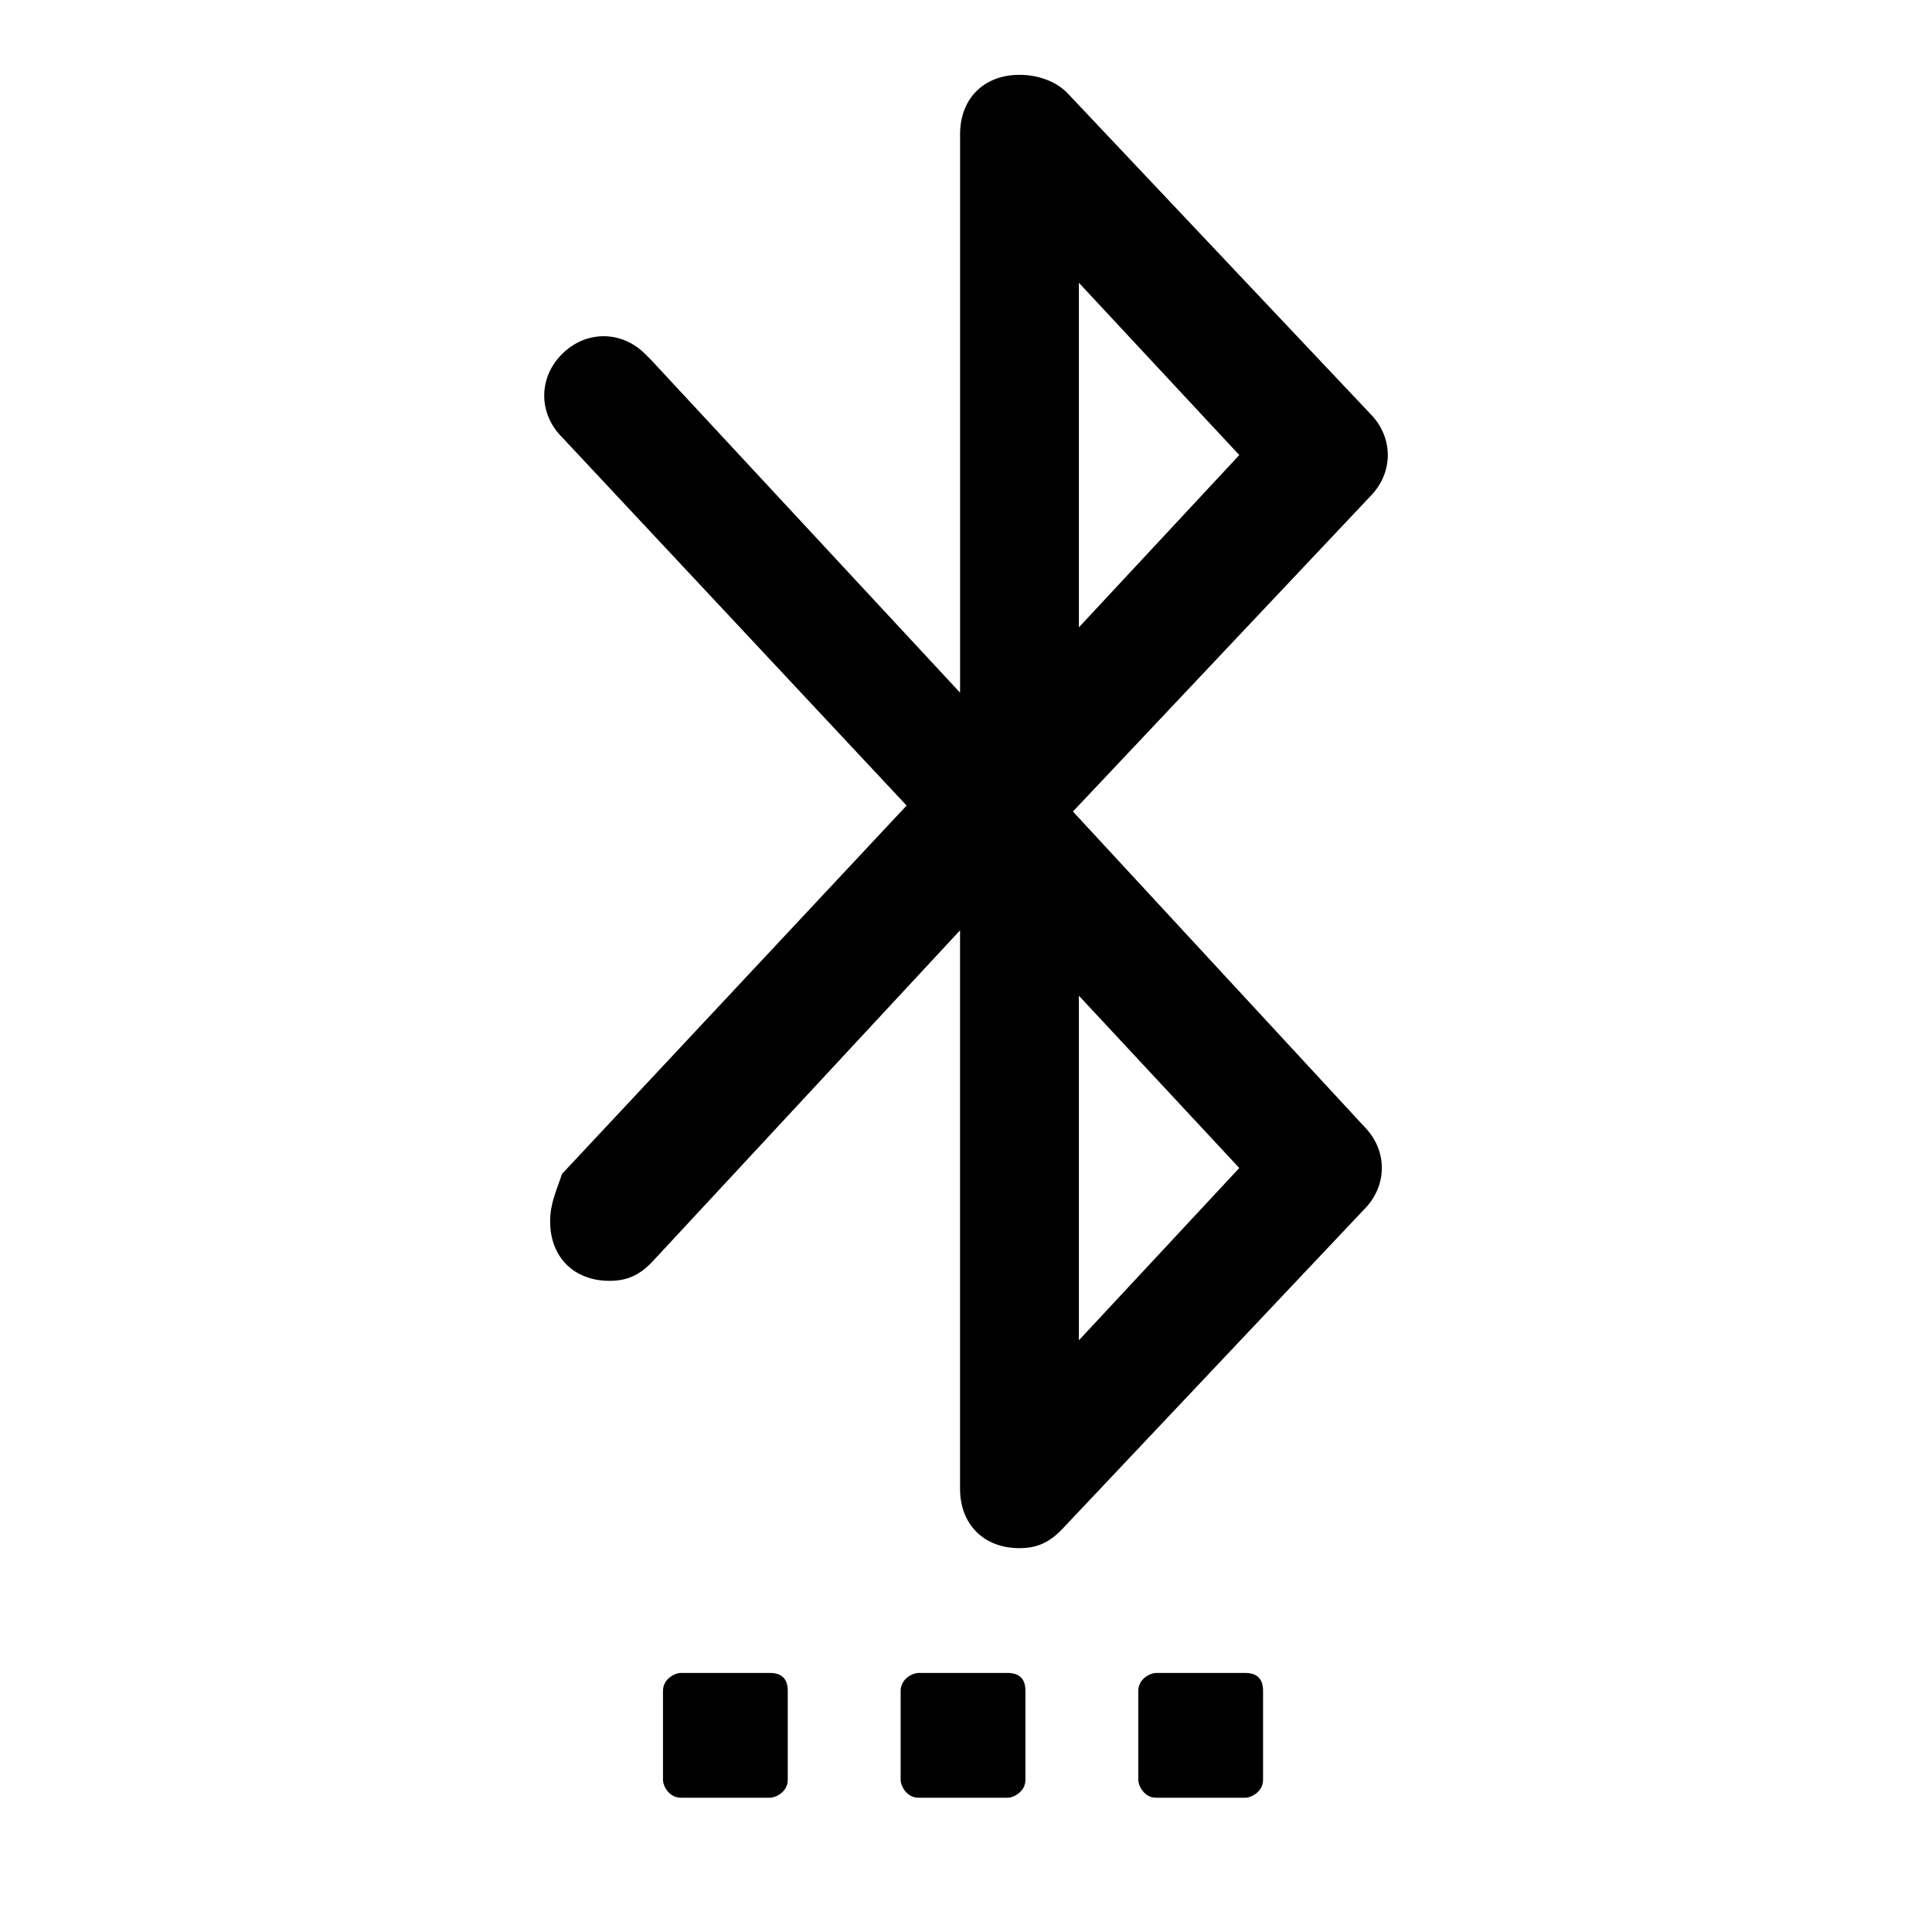 <?xml version="1.0" encoding="UTF-8"?>
<!-- Uploaded to: ICON Repo, www.iconrepo.com, Generator: ICON Repo Mixer Tools -->
<svg fill="#000000" width="800px" height="800px" version="1.1" viewBox="144 144 512 512" xmlns="http://www.w3.org/2000/svg">
 <g>
  <path d="m428.34 359.06 78.719-83.445c6.297-6.297 6.297-15.742 0-22.043l-80.293-85.02c-3.148-3.141-7.871-4.719-12.594-4.719-9.445 0-15.742 6.297-15.742 15.742v147.99l-81.867-88.168-1.574-1.574c-6.297-6.297-15.742-6.297-22.043 0-6.297 6.297-6.297 15.742 0 22.043l91.316 97.613-91.316 97.613c-1.578 4.727-3.152 7.879-3.152 12.602 0 9.445 6.297 15.742 15.742 15.742 4.723 0 7.871-1.574 11.02-4.723l81.867-88.168v147.99c0 9.445 6.297 15.742 15.742 15.742 4.723 0 7.871-1.574 11.02-4.723l80.293-85.02c6.297-6.297 6.297-15.742 0-22.043zm1.578-140.12 42.508 45.656-42.508 45.656zm0 280.25v-91.316l42.508 45.656z"/>
  <path d="m348.04 587.35h-23.617c-1.574 0-4.723 1.574-4.723 4.723v23.617c0 1.574 1.574 4.723 4.723 4.723h23.617c1.574 0 4.723-1.574 4.723-4.723v-23.617c0-3.148-1.574-4.723-4.723-4.723z"/>
  <path d="m411.02 587.35h-23.617c-1.574 0-4.723 1.574-4.723 4.723v23.617c0 1.574 1.574 4.723 4.723 4.723h23.617c1.574 0 4.723-1.574 4.723-4.723v-23.617c0-3.148-1.574-4.723-4.723-4.723z"/>
  <path d="m474 587.35h-23.617c-1.574 0-4.723 1.574-4.723 4.723v23.617c0 1.574 1.574 4.723 4.723 4.723h23.617c1.574 0 4.723-1.574 4.723-4.723v-23.617c0-3.148-1.574-4.723-4.723-4.723z"/>
 </g>
</svg>